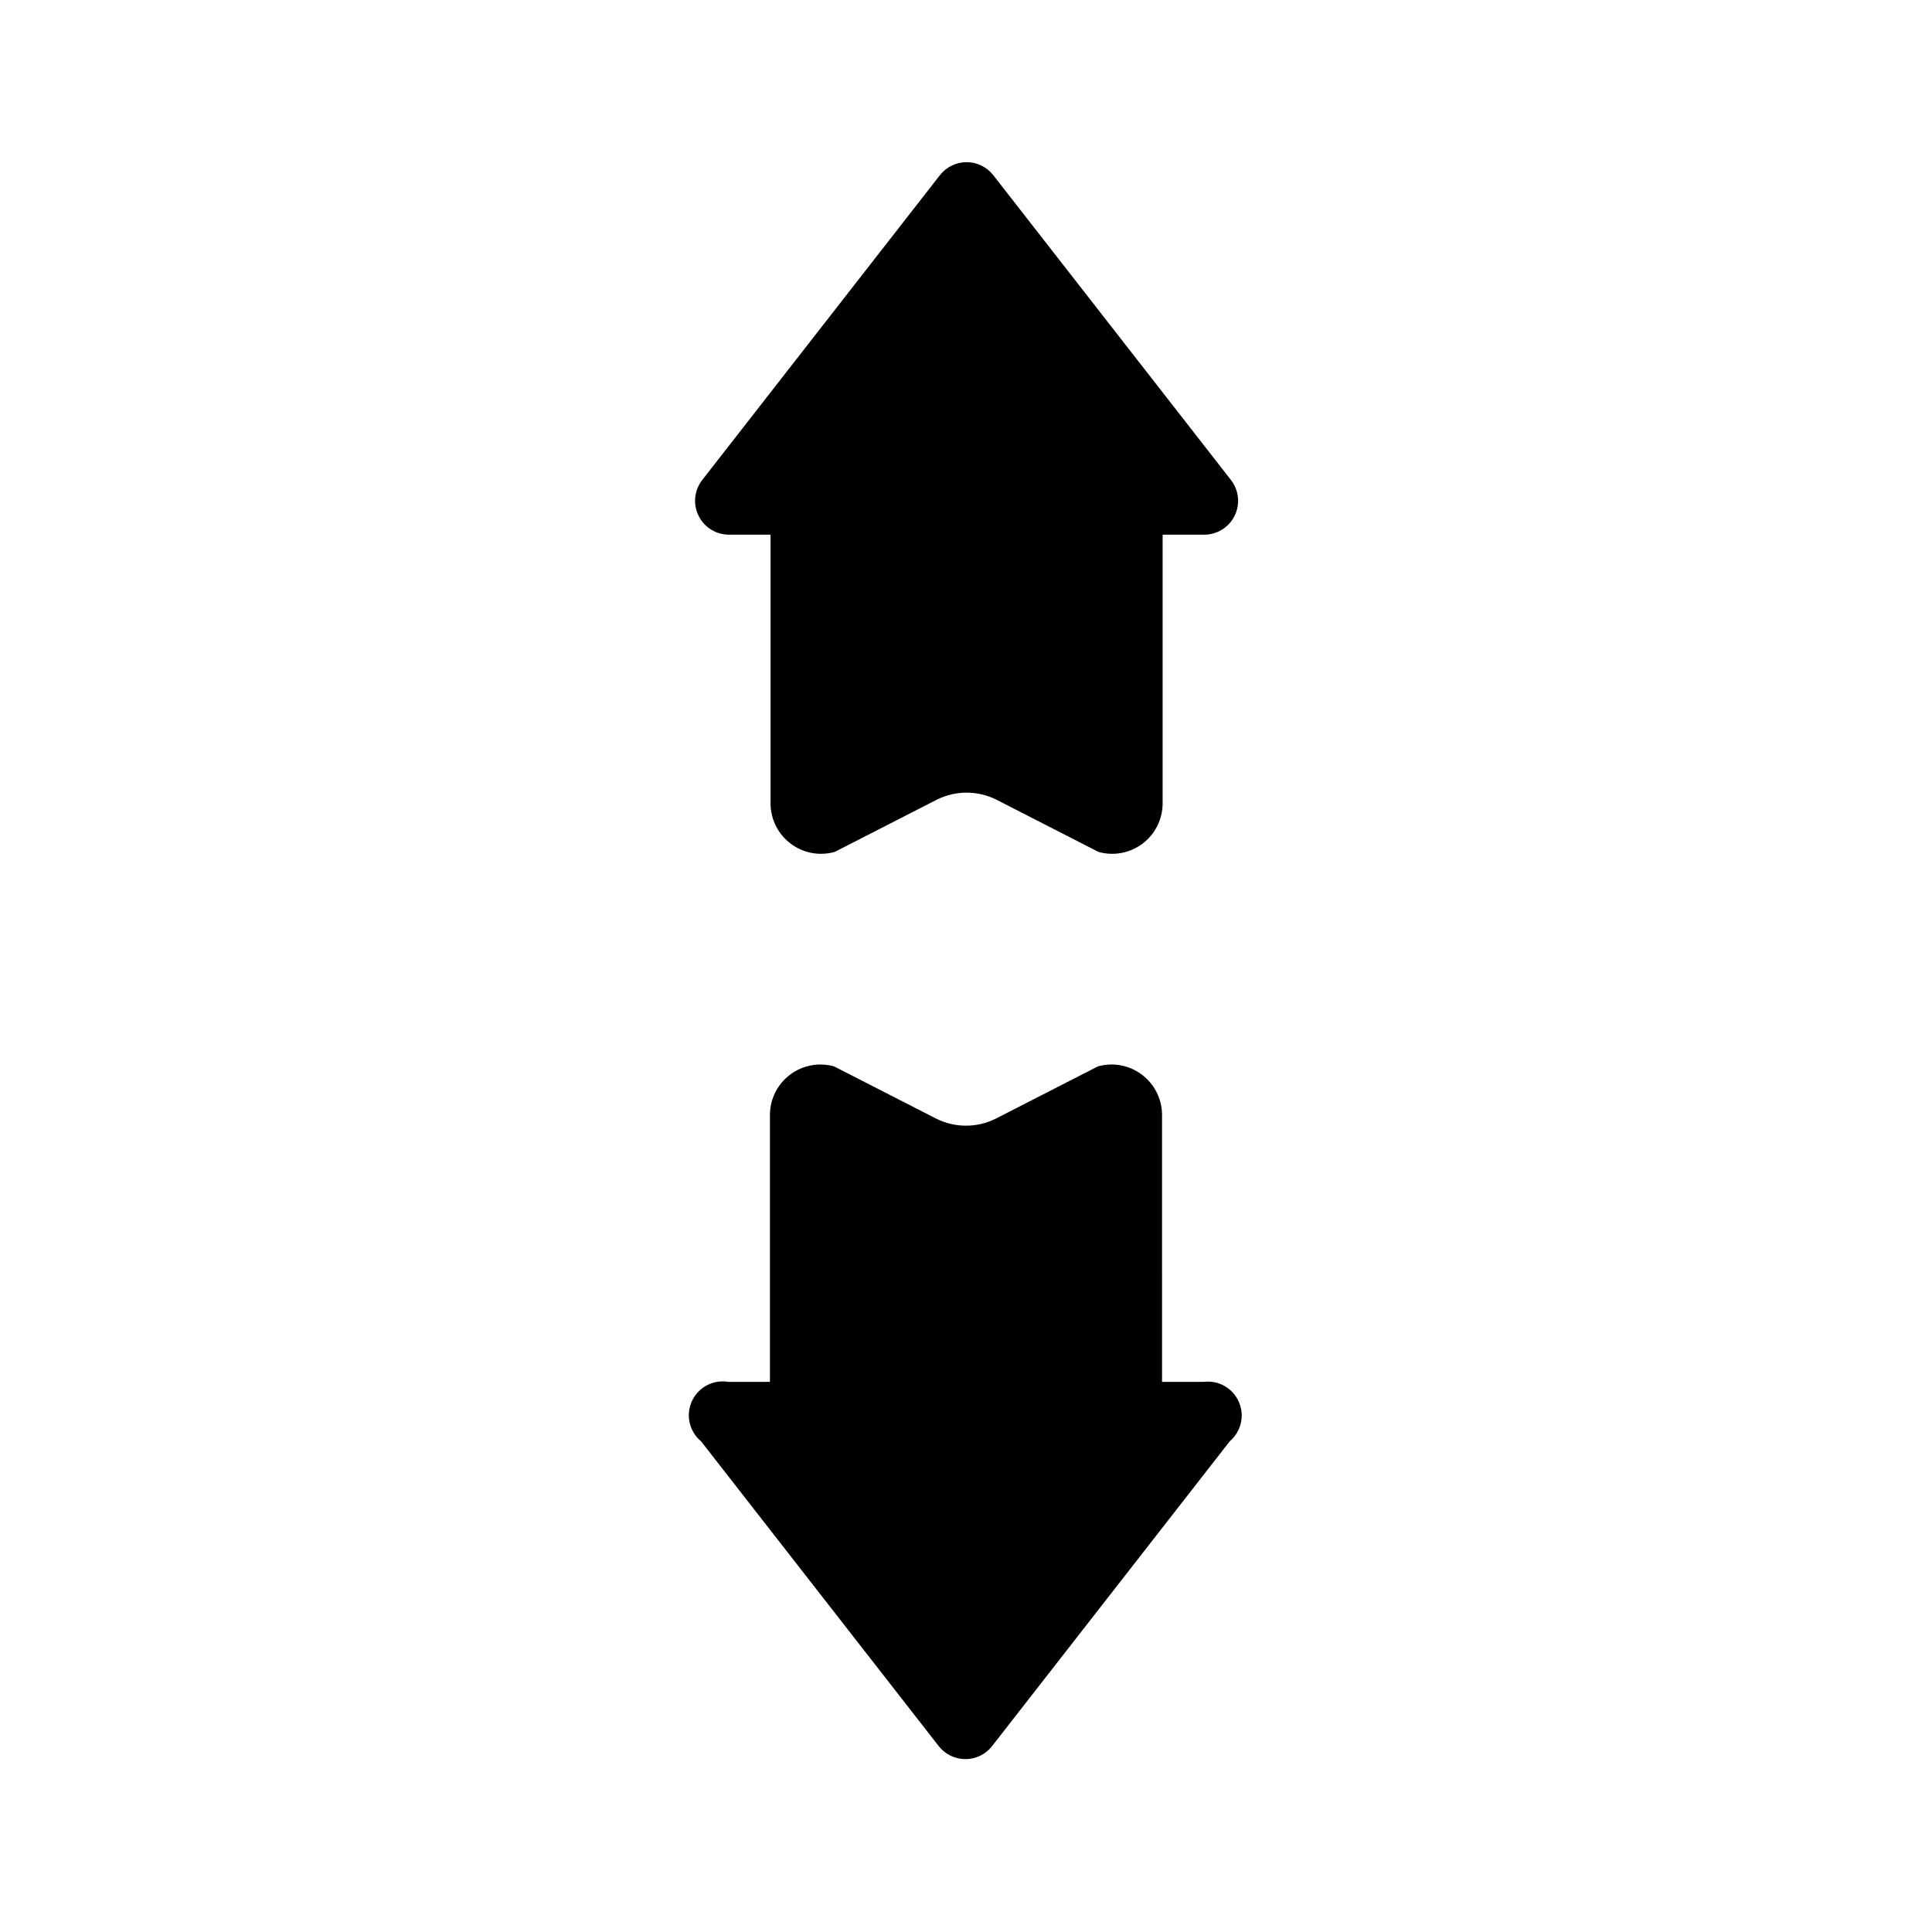 <?xml version="1.0" encoding="UTF-8"?>
<!-- Uploaded to: ICON Repo, www.iconrepo.com, Generator: ICON Repo Mixer Tools -->
<svg fill="#000000" width="800px" height="800px" version="1.1" viewBox="144 144 512 512" xmlns="http://www.w3.org/2000/svg">
 <g>
  <path d="m470.22 271.21-62.977-80.766c-1.703-2.188-4.316-3.465-7.086-3.465s-5.387 1.277-7.086 3.465l-62.977 80.766c-2.106 2.707-2.484 6.375-0.977 9.453 1.504 3.082 4.633 5.035 8.062 5.031h11.02v71.32c0.043 4.168 2.019 8.078 5.356 10.578 3.332 2.5 7.637 3.305 11.648 2.176l27.078-13.855h0.004c4.957-2.473 10.785-2.473 15.742 0l27.078 13.855h0.004c4.008 1.129 8.316 0.324 11.648-2.176 3.336-2.5 5.312-6.41 5.352-10.578v-71.32h10.867c3.453 0.062 6.641-1.867 8.184-4.957 1.547-3.094 1.18-6.797-0.941-9.527z"/>
  <path d="m329.78 525.95 62.977 80.766v0.004c1.699 2.188 4.312 3.465 7.082 3.465 2.769 0 5.387-1.277 7.086-3.465l62.977-80.766v-0.004c3.023-2.566 4.004-6.82 2.402-10.453-1.598-3.633-5.391-5.785-9.328-5.289h-11.02l-0.004-70.848c-0.039-4.168-2.019-8.078-5.352-10.578-3.332-2.496-7.641-3.305-11.652-2.176l-27.078 13.855c-4.957 2.473-10.789 2.473-15.746 0l-27.078-13.855c-4.012-1.129-8.316-0.32-11.652 2.176-3.332 2.5-5.312 6.41-5.352 10.578v70.848h-11.02c-4-0.68-7.957 1.41-9.652 5.098-1.695 3.684-0.707 8.051 2.41 10.645z"/>
 </g>
</svg>